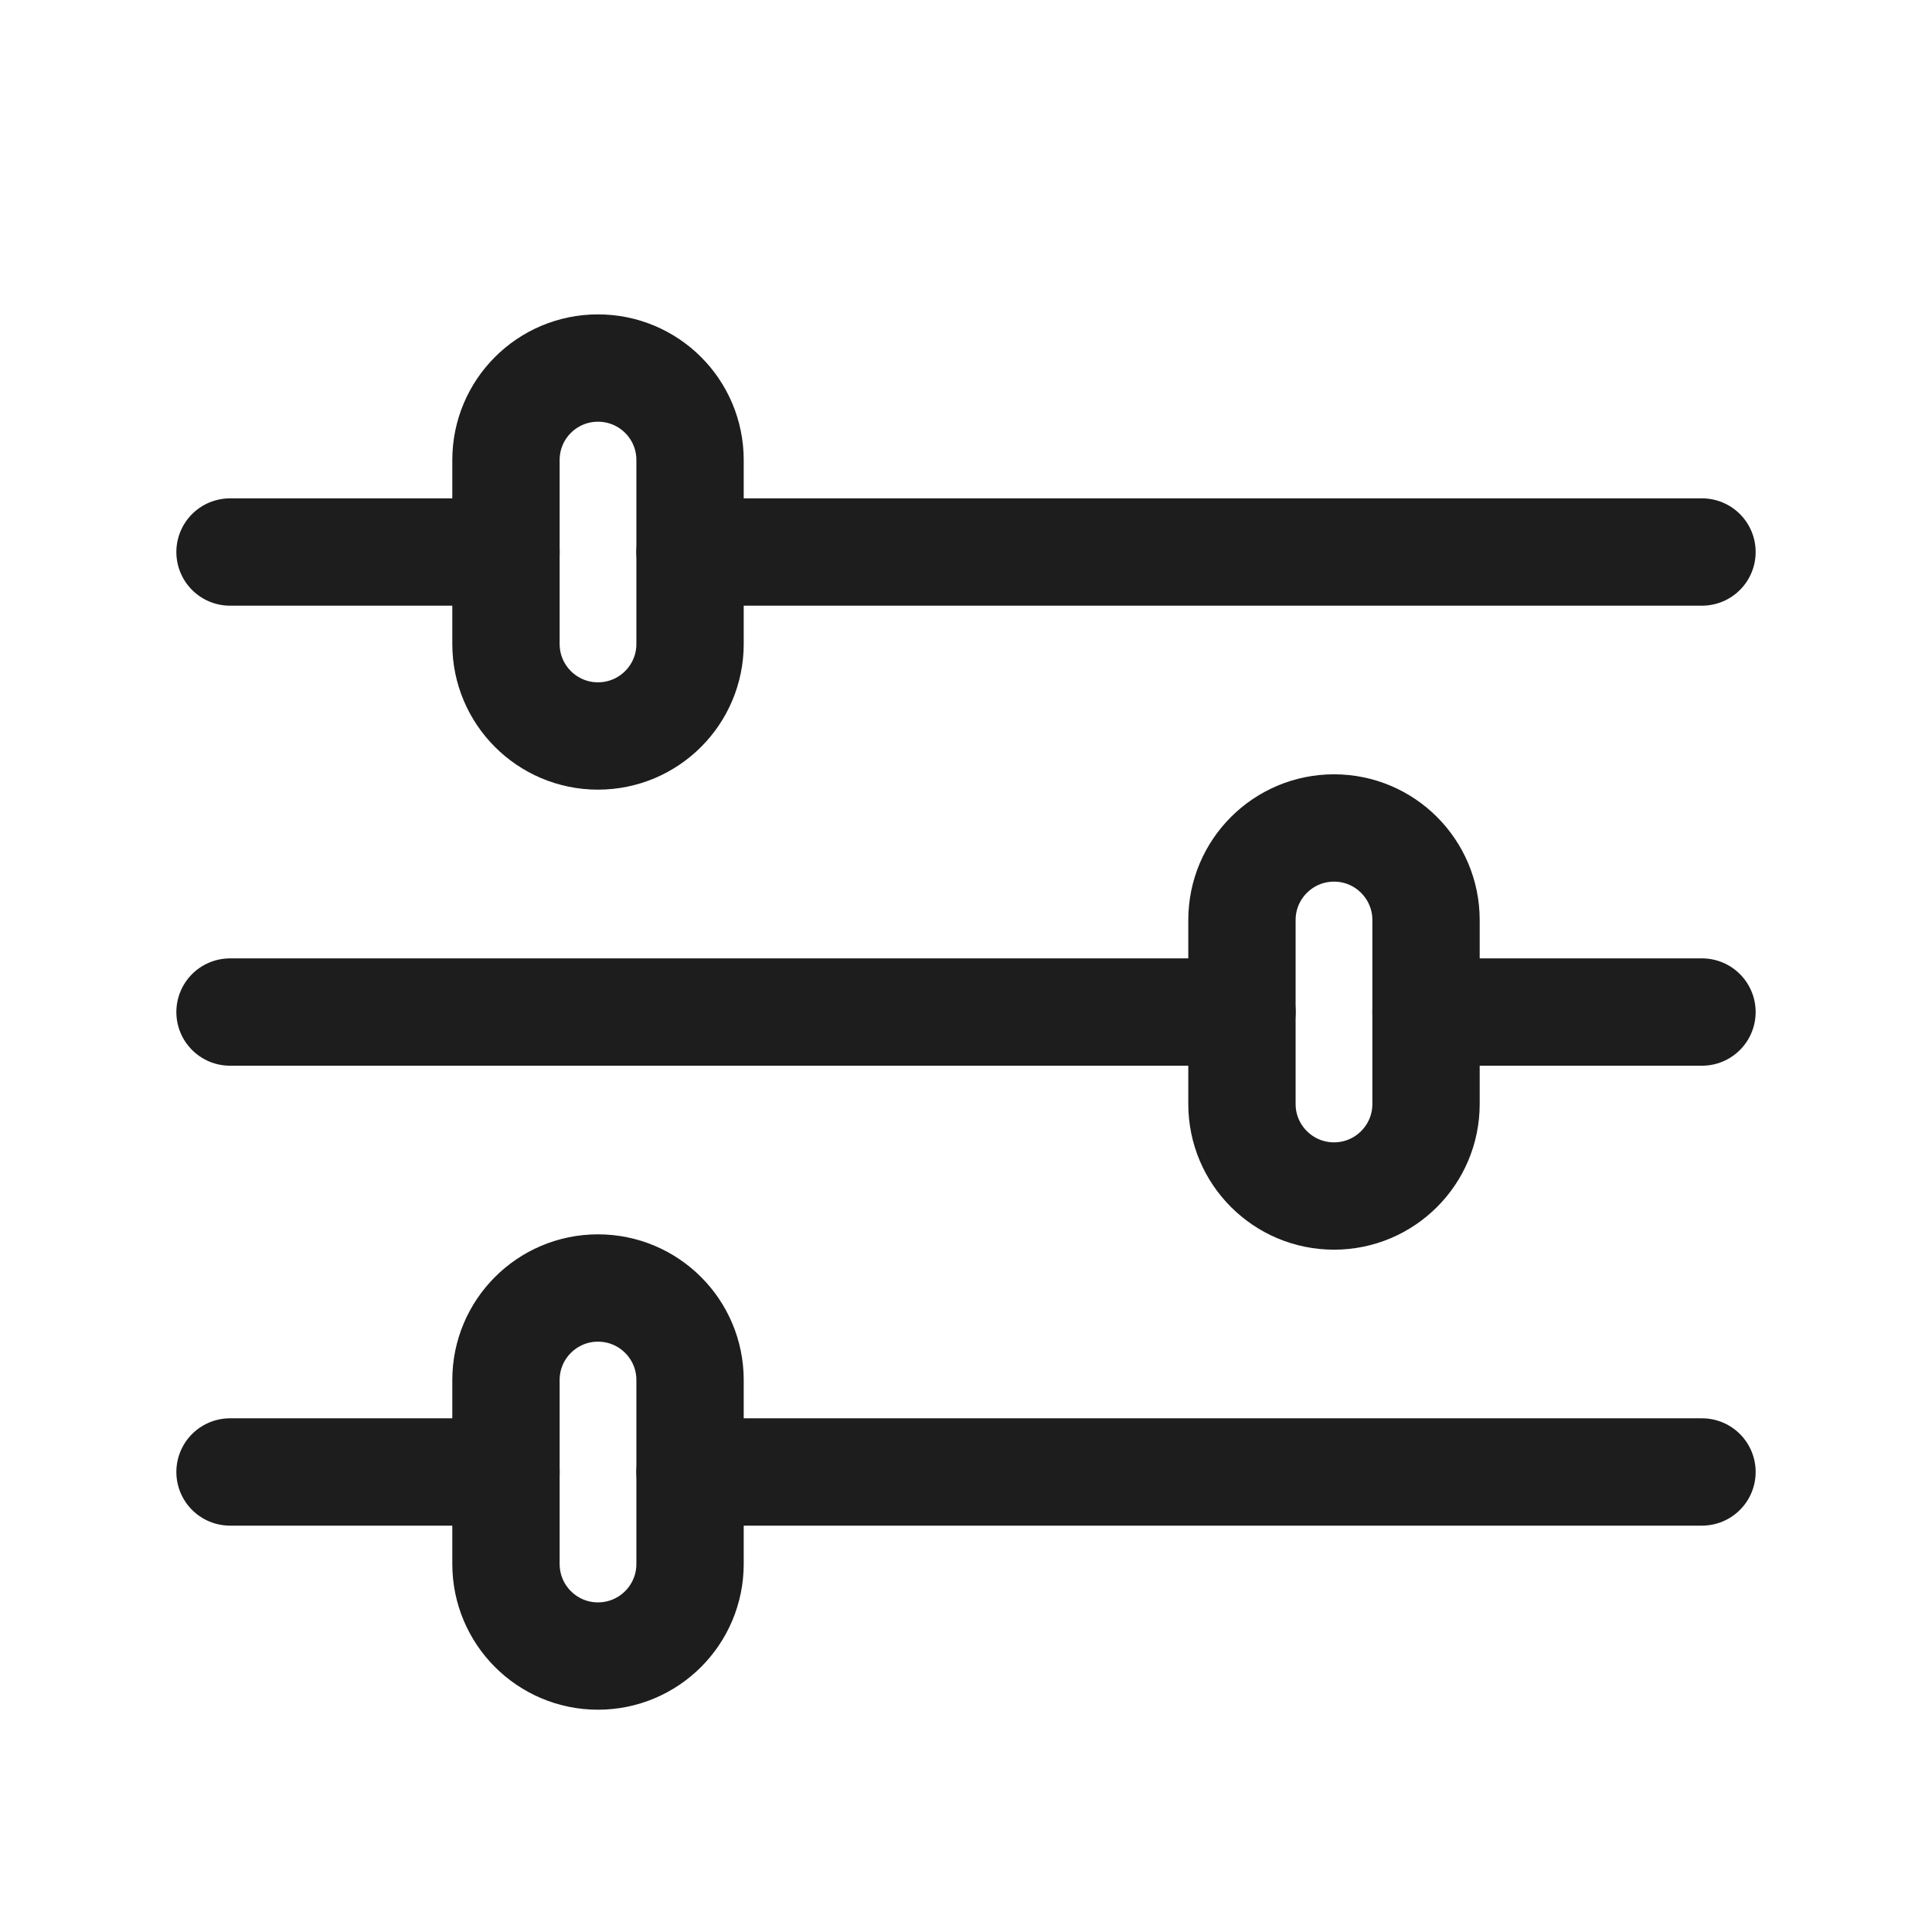 <svg width="18" height="18" viewBox="0 0 18 18" fill="none" xmlns="http://www.w3.org/2000/svg">
<path fill-rule="evenodd" clip-rule="evenodd" d="M5.571 3.429C6.045 3.429 6.429 3.812 6.429 4.286V6C6.429 6.473 6.045 6.857 5.571 6.857C5.098 6.857 4.714 6.473 4.714 6V4.286C4.714 3.812 5.098 3.429 5.571 3.429Z" stroke="#1D1D1D" stroke-linecap="round" stroke-linejoin="round"></path>
<path d="M15.857 5.143H6.429" stroke="#1D1D1D" stroke-linecap="round" stroke-linejoin="round"></path>
<path d="M4.714 5.143H2.143" stroke="#1D1D1D" stroke-linecap="round" stroke-linejoin="round"></path>
<path fill-rule="evenodd" clip-rule="evenodd" d="M5.571 12C6.045 12 6.429 12.384 6.429 12.857V14.571C6.429 15.045 6.045 15.429 5.571 15.429C5.098 15.429 4.714 15.045 4.714 14.571V12.857C4.714 12.384 5.098 12 5.571 12Z" stroke="#1D1D1D" stroke-linecap="round" stroke-linejoin="round"></path>
<path d="M15.857 13.714H6.429" stroke="#1D1D1D" stroke-linecap="round" stroke-linejoin="round"></path>
<path d="M4.714 13.714H2.143" stroke="#1D1D1D" stroke-linecap="round" stroke-linejoin="round"></path>
<path fill-rule="evenodd" clip-rule="evenodd" d="M12.429 7.714C12.902 7.714 13.286 8.098 13.286 8.572V10.286C13.286 10.759 12.902 11.143 12.429 11.143C11.955 11.143 11.571 10.759 11.571 10.286V8.572C11.571 8.098 11.955 7.714 12.429 7.714Z" stroke="#1D1D1D" stroke-linecap="round" stroke-linejoin="round"></path>
<path d="M11.571 9.429H2.143" stroke="#1D1D1D" stroke-linecap="round" stroke-linejoin="round"></path>
<path d="M15.857 9.429H13.286" stroke="#1D1D1D" stroke-linecap="round" stroke-linejoin="round"></path>
</svg>
